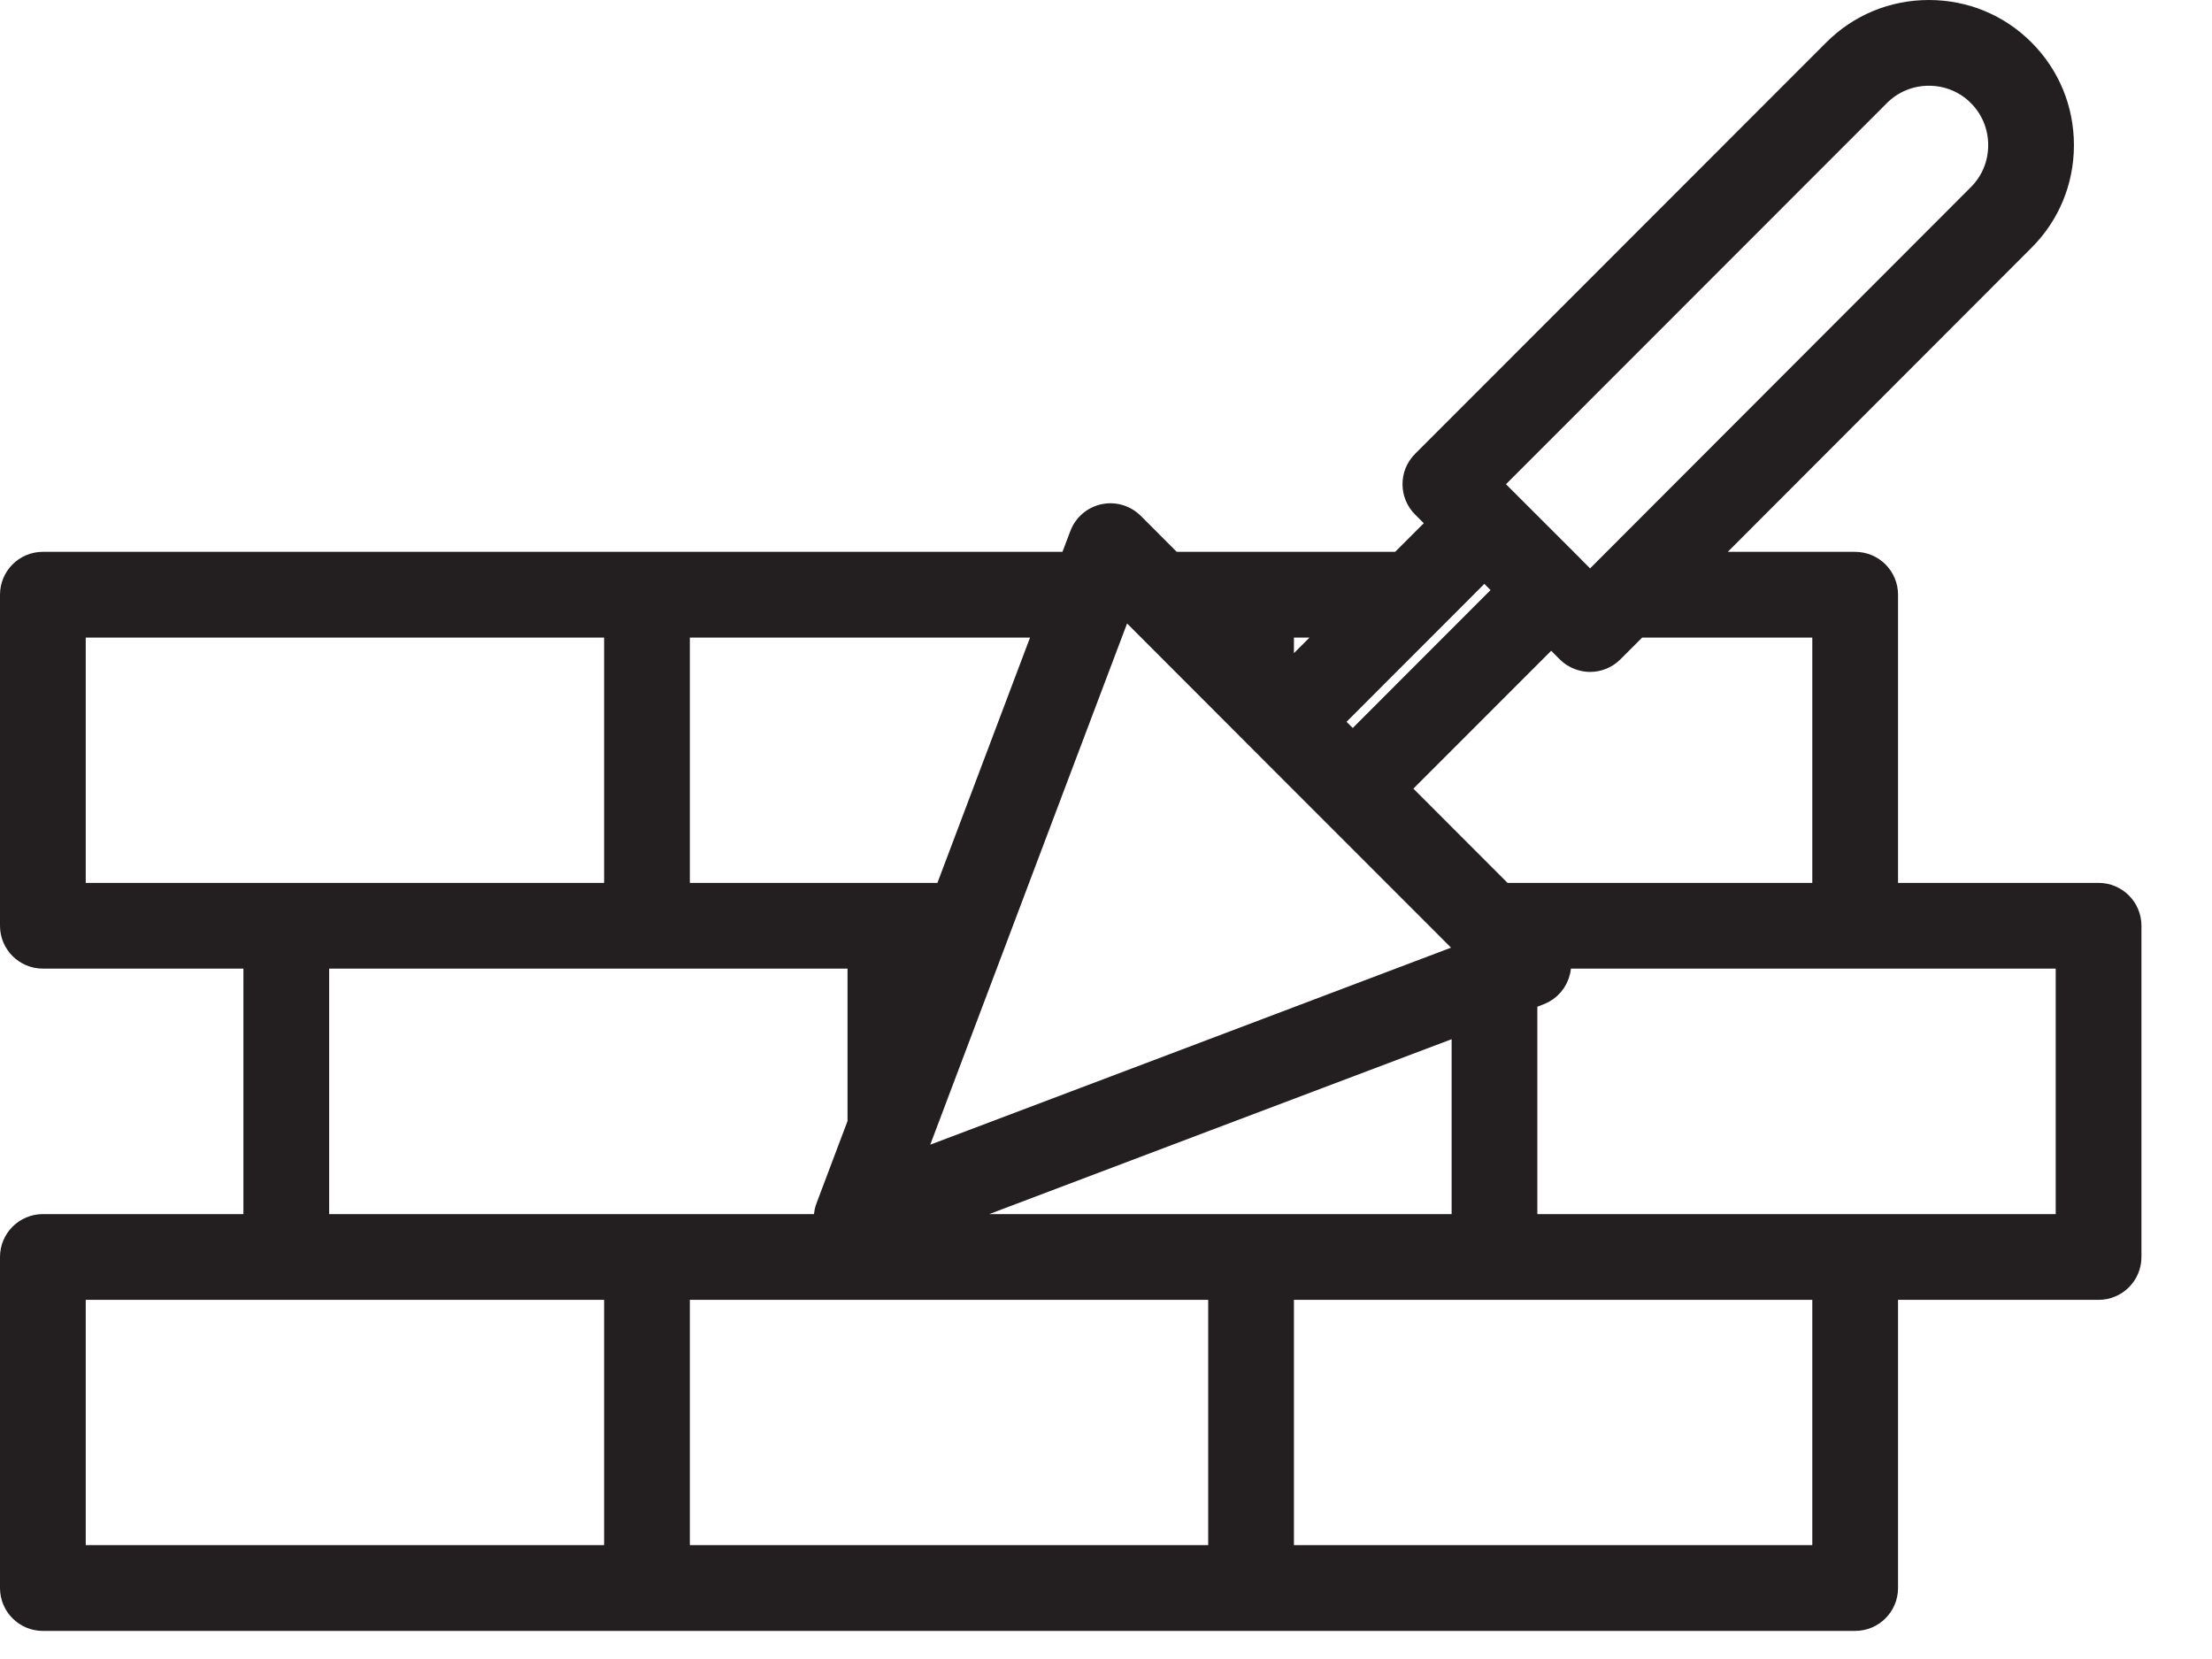 <?xml version="1.0" encoding="UTF-8"?> <svg xmlns="http://www.w3.org/2000/svg" width="96" height="72" viewBox="0 0 96 72" fill="none"><path d="M91.078 38.317H82.374V25.81C82.374 24.782 81.541 23.95 80.513 23.95H74.985L88.165 10.754C89.352 9.572 90.006 7.992 90.008 6.307C90.01 4.618 89.356 3.032 88.169 1.844C86.984 0.655 85.401 0 83.713 0C82.026 0 80.443 0.655 79.259 1.842L61.413 19.698C60.687 20.425 60.687 21.602 61.413 22.329L61.791 22.707L60.549 23.949H54.296H51.069L49.509 22.388C49.063 21.941 48.42 21.751 47.802 21.884C47.184 22.017 46.676 22.454 46.453 23.045L46.111 23.949H28.078H1.86C0.833 23.949 0 24.782 0 25.81V40.178C0 41.205 0.833 42.038 1.86 42.038H10.564V52.692H1.86C0.833 52.692 0 53.525 0 54.553V68.92C0 69.947 0.833 70.781 1.86 70.781H28.078H54.296H80.513C81.541 70.781 82.374 69.947 82.374 68.92V56.413H91.078C92.105 56.413 92.938 55.58 92.938 54.553V40.178C92.938 39.151 92.105 38.317 91.078 38.317ZM78.653 38.317H65.428L61.34 34.226L67.321 28.243L67.693 28.615C67.94 28.862 68.25 29.031 68.585 29.11C68.723 29.142 68.865 29.161 69.009 29.161C69.009 29.161 69.009 29.161 69.009 29.161C69.503 29.161 69.976 28.965 70.325 28.615L71.269 27.671H78.653V38.317H78.653ZM63 52.692H54.296H42.931L52.501 49.07L63 45.101V52.692ZM48.915 27.058L55.943 34.095L62.975 41.128L50.791 45.739L40.373 49.678L41.308 47.2L43.712 40.835C43.712 40.835 43.712 40.835 43.712 40.835C43.712 40.834 43.712 40.834 43.712 40.834L46.275 34.044L48.915 27.058ZM81.892 4.472C82.375 3.988 83.022 3.721 83.713 3.721C84.405 3.721 85.051 3.988 85.535 4.473C86.021 4.959 86.288 5.609 86.287 6.303C86.286 6.993 86.02 7.639 85.535 8.122L69.009 24.668L68.838 24.496C68.835 24.493 68.832 24.491 68.829 24.488L68.674 24.332C68.661 24.319 68.65 24.305 68.636 24.291L65.736 21.392C65.735 21.391 65.734 21.39 65.733 21.389L65.359 21.015L81.892 4.472ZM64.689 25.609L58.709 31.594L58.44 31.325L64.421 25.34L64.689 25.609ZM56.156 28.346V27.671H56.83L56.156 28.346ZM41.111 37.184L40.942 37.631L40.683 38.318H38.642H29.939V27.671H44.703L41.111 37.184ZM3.721 27.671H26.218V38.318H12.425H3.721V27.671ZM14.285 42.038H28.078H36.782V48.654L35.551 51.916L35.435 52.224C35.435 52.225 35.434 52.226 35.434 52.227C35.404 52.307 35.38 52.389 35.361 52.471C35.355 52.499 35.353 52.527 35.347 52.555C35.339 52.6 35.329 52.646 35.325 52.692H28.078H14.285V42.038ZM3.721 56.413H12.425H26.218V67.06H3.721V56.413ZM29.939 56.413H38.642H38.642H52.435V67.06H29.939V56.413ZM78.653 67.06H56.156V56.413H64.86H78.653V67.06ZM89.217 52.692H80.513H66.72V43.69L66.99 43.587C67.038 43.569 67.083 43.546 67.128 43.524C67.152 43.513 67.177 43.504 67.2 43.491C67.245 43.467 67.287 43.439 67.33 43.412C67.352 43.397 67.376 43.385 67.398 43.37C67.439 43.341 67.476 43.308 67.514 43.277C67.535 43.259 67.558 43.244 67.578 43.225C67.614 43.193 67.646 43.157 67.679 43.121C67.698 43.101 67.72 43.082 67.738 43.061C67.768 43.025 67.795 42.986 67.823 42.949C67.841 42.925 67.86 42.902 67.876 42.878C67.901 42.84 67.922 42.8 67.944 42.761C67.959 42.733 67.977 42.707 67.992 42.678C68.01 42.64 68.025 42.601 68.041 42.562C68.055 42.529 68.07 42.498 68.082 42.464C68.095 42.428 68.103 42.389 68.114 42.352C68.124 42.315 68.137 42.278 68.145 42.24C68.145 42.239 68.145 42.238 68.146 42.238C68.146 42.237 68.146 42.236 68.146 42.236C68.16 42.17 68.171 42.104 68.177 42.038H80.513H89.217V52.692Z" fill="#231F20"></path></svg> 